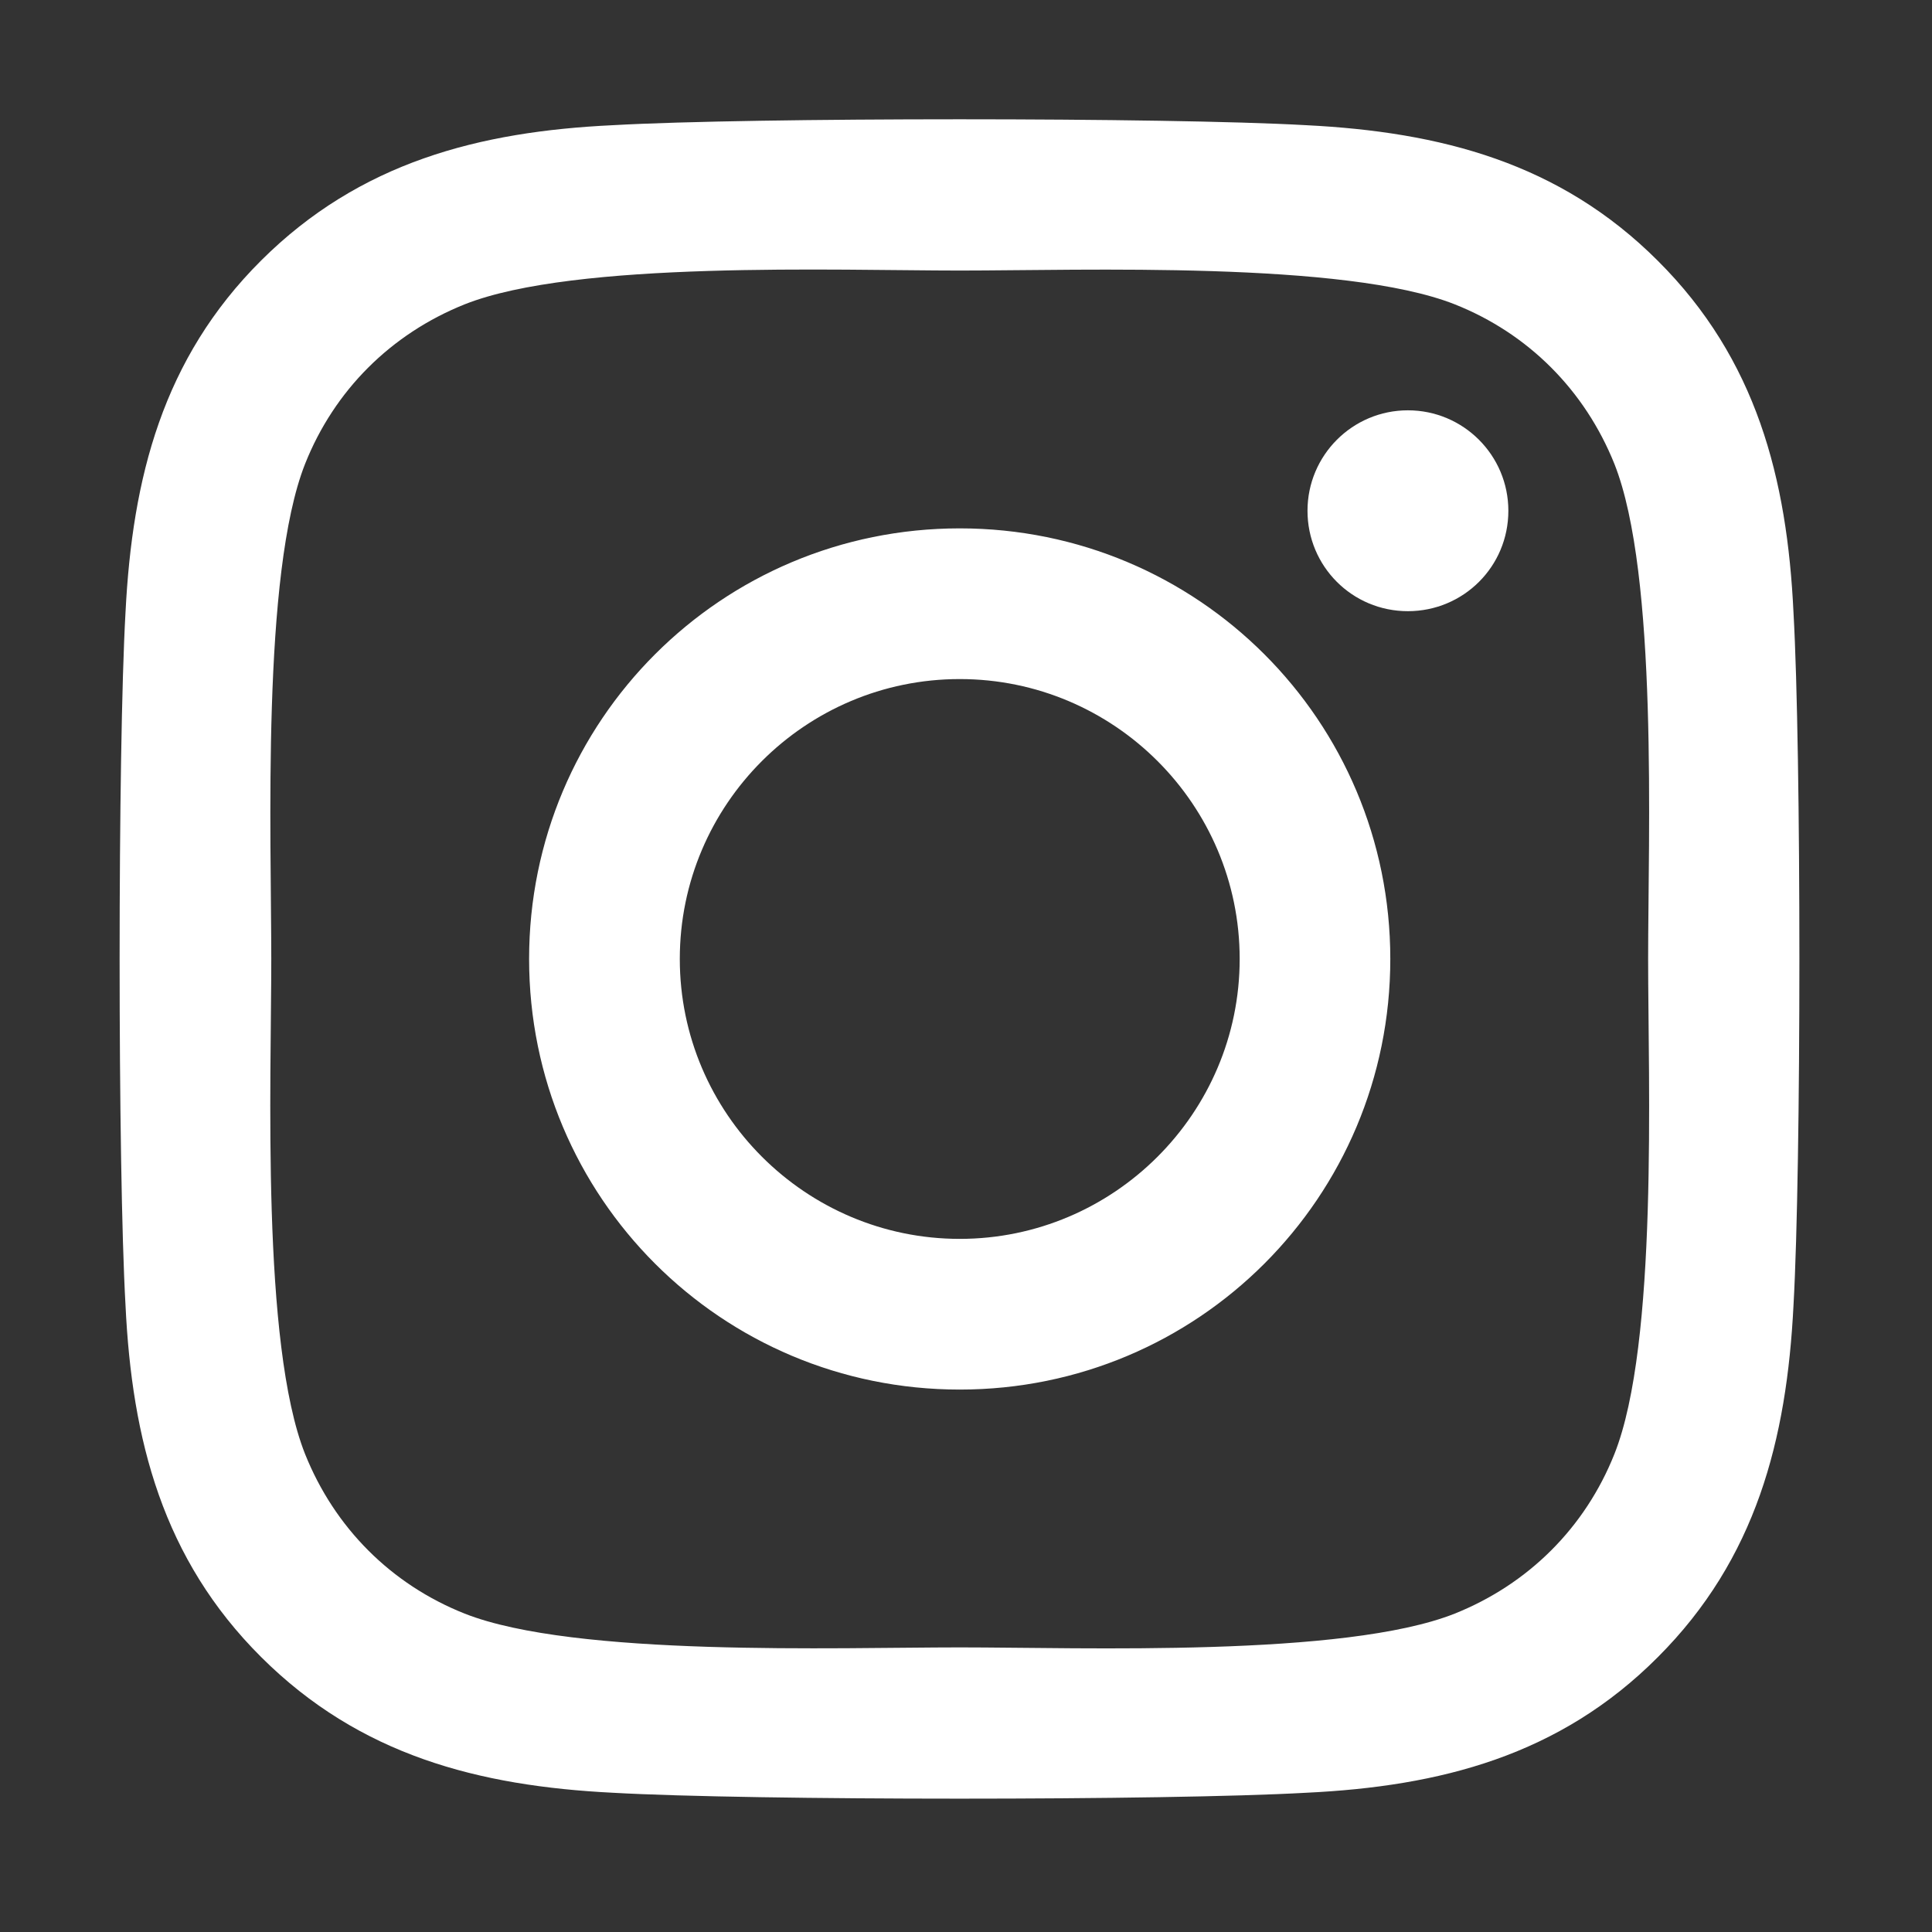 <?xml version="1.0" encoding="utf-8"?>
<svg xmlns="http://www.w3.org/2000/svg" fill="none" height="100%" overflow="visible" preserveAspectRatio="none" style="display: block;" viewBox="0 0 29 29" width="100%">
<rect x="0" y="0" width="29" height="29" fill="#333333" stroke="none"/>
<g id="Link  SVG">
<path d="M14.406 7.931C10.828 7.931 7.942 10.817 7.942 14.394C7.942 17.972 10.828 20.858 14.406 20.858C17.983 20.858 20.869 17.972 20.869 14.394C20.869 10.817 17.983 7.931 14.406 7.931ZM14.406 18.596C12.094 18.596 10.204 16.712 10.204 14.394C10.204 12.077 12.088 10.193 14.406 10.193C16.723 10.193 18.608 12.077 18.608 14.394C18.608 16.712 16.718 18.596 14.406 18.596ZM22.641 7.667C22.641 8.505 21.966 9.174 21.133 9.174C20.295 9.174 19.626 8.499 19.626 7.667C19.626 6.834 20.301 6.159 21.133 6.159C21.966 6.159 22.641 6.834 22.641 7.667ZM26.921 9.197C26.826 7.178 26.364 5.389 24.885 3.915C23.411 2.441 21.622 1.98 19.603 1.879C17.522 1.761 11.284 1.761 9.202 1.879C7.189 1.974 5.4 2.436 3.921 3.909C2.441 5.383 1.986 7.172 1.884 9.191C1.766 11.273 1.766 17.511 1.884 19.592C1.98 21.611 2.441 23.4 3.921 24.874C5.4 26.348 7.183 26.809 9.202 26.91C11.284 27.028 17.522 27.028 19.603 26.91C21.622 26.814 23.411 26.353 24.885 24.874C26.359 23.4 26.82 21.611 26.921 19.592C27.039 17.511 27.039 11.278 26.921 9.197ZM24.233 21.825C23.794 22.928 22.944 23.777 21.836 24.221C20.177 24.879 16.239 24.728 14.406 24.728C12.572 24.728 8.629 24.874 6.975 24.221C5.872 23.783 5.023 22.933 4.579 21.825C3.921 20.166 4.072 16.228 4.072 14.394C4.072 12.561 3.926 8.618 4.579 6.964C5.017 5.861 5.867 5.012 6.975 4.568C8.634 3.909 12.572 4.061 14.406 4.061C16.239 4.061 20.183 3.915 21.836 4.568C22.939 5.006 23.788 5.856 24.233 6.964C24.891 8.623 24.739 12.561 24.739 14.394C24.739 16.228 24.891 20.171 24.233 21.825Z" fill="white" id="Vector"/>
</g>
</svg>